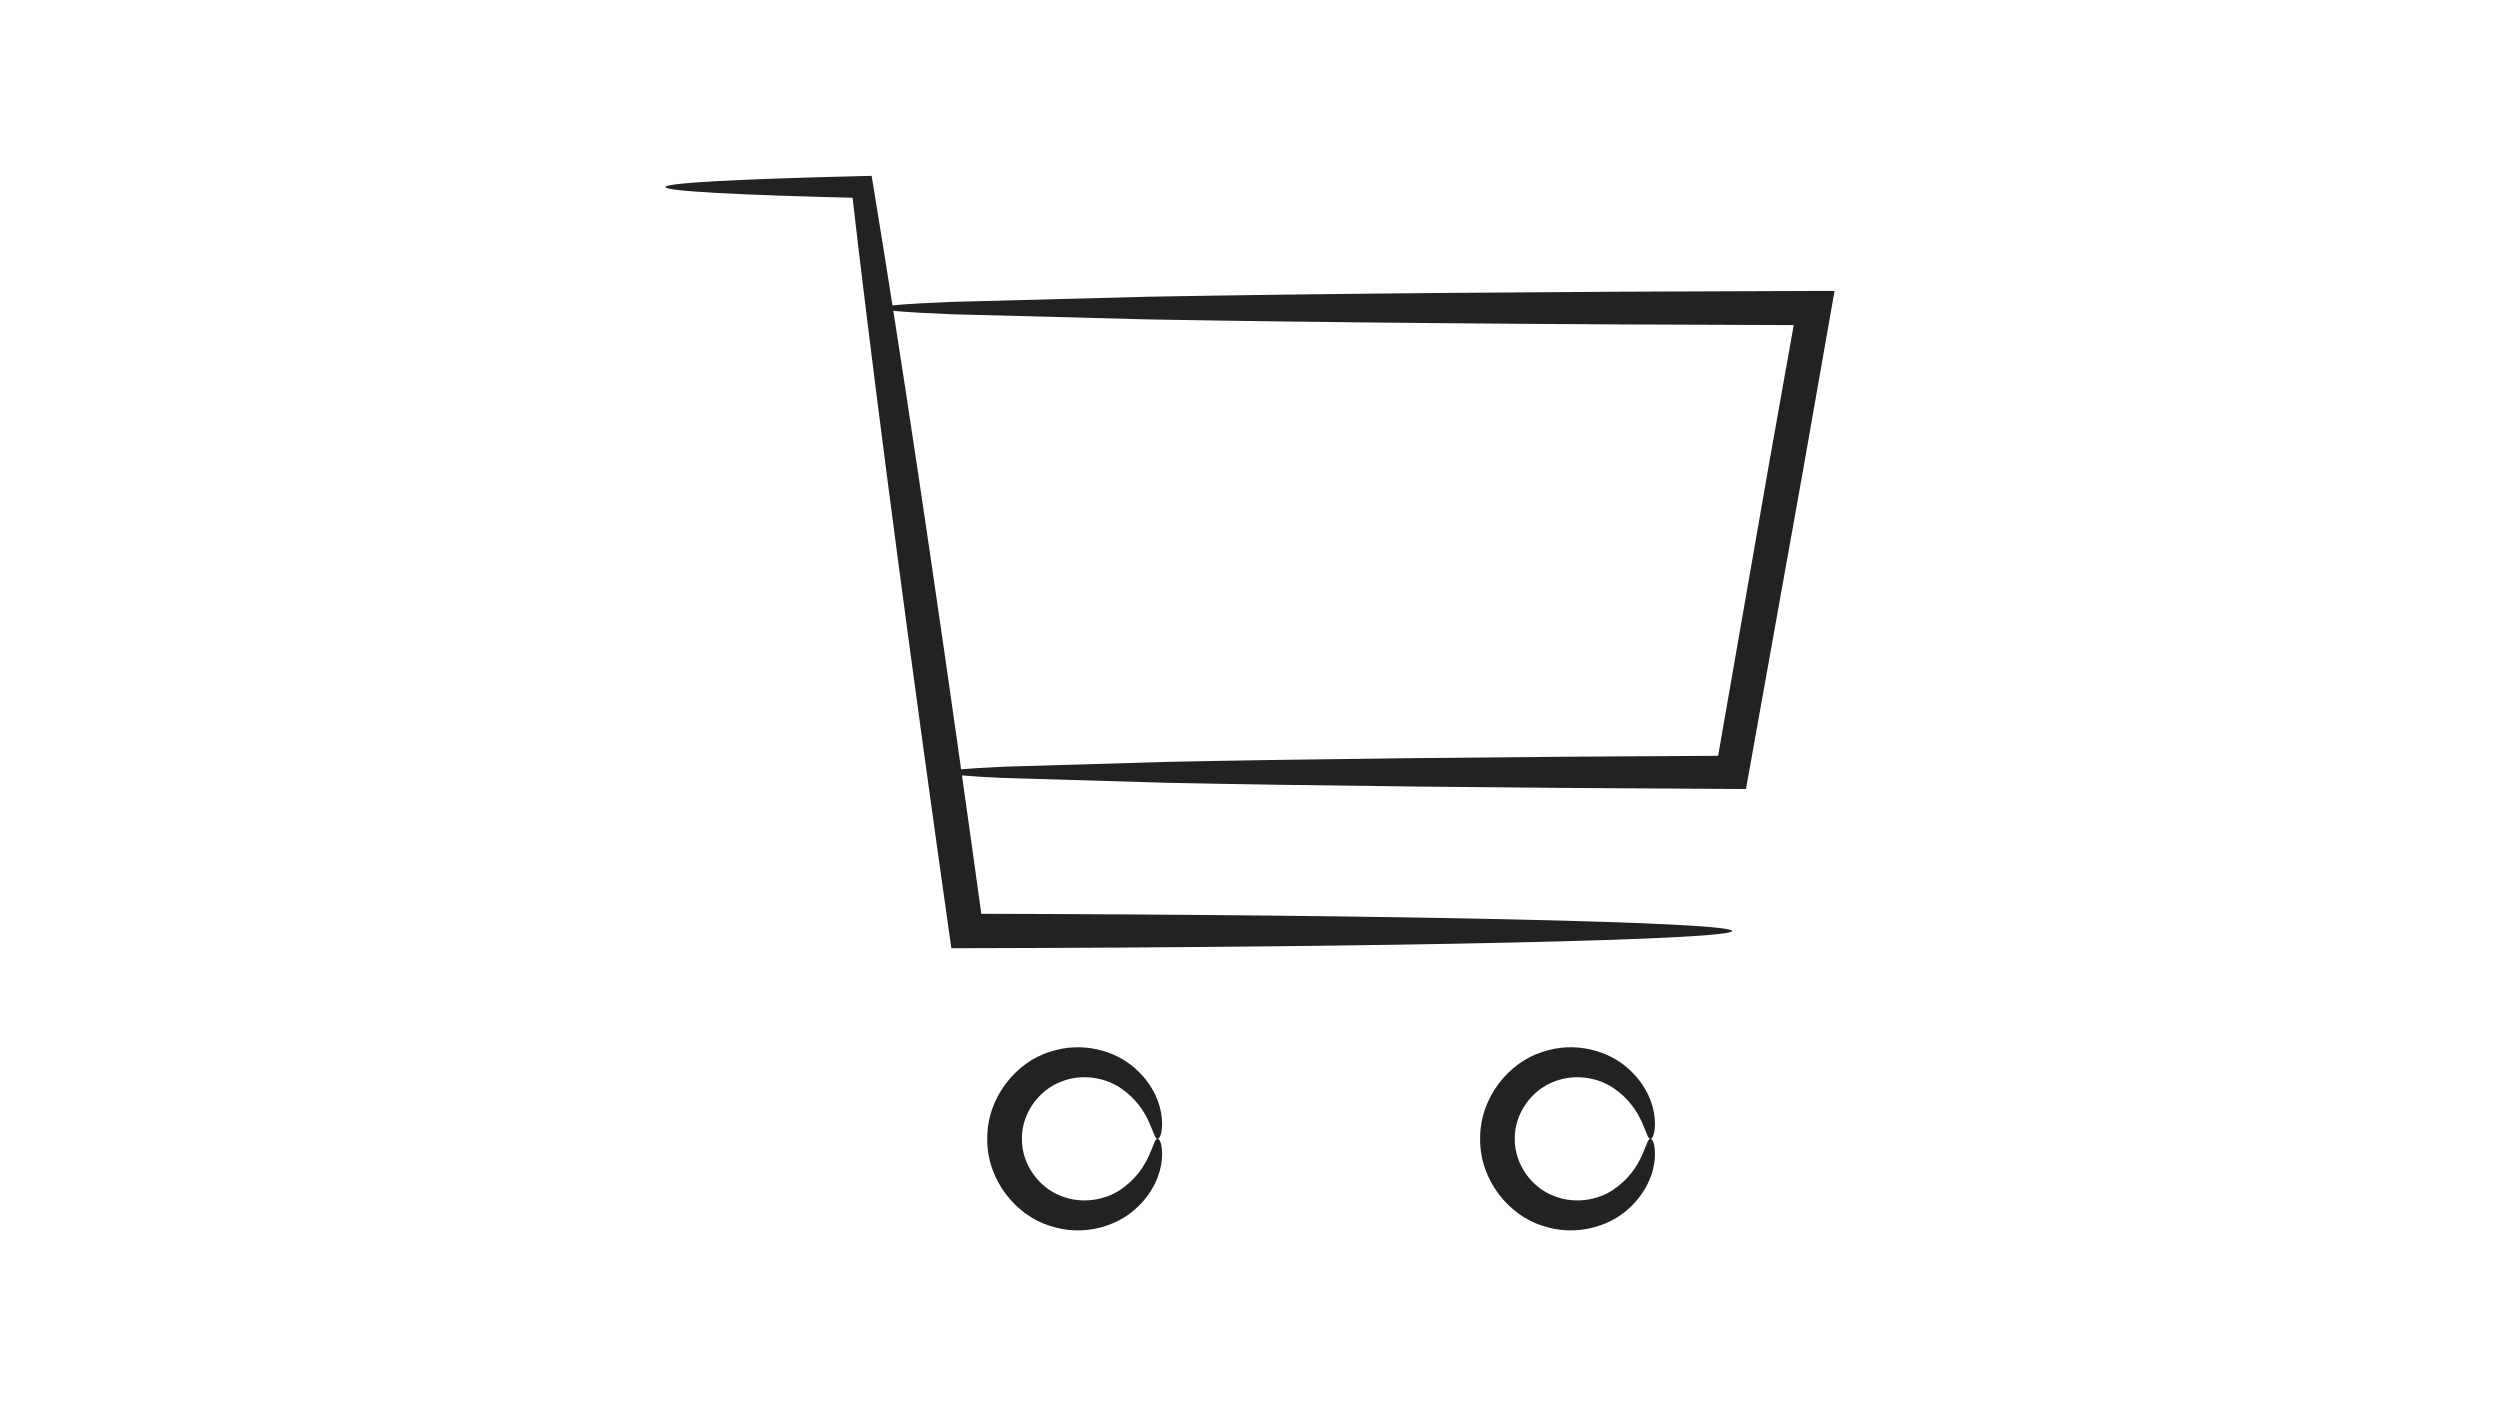 <?xml version="1.0" encoding="utf-8"?>
<!-- Generator: Adobe Illustrator 24.3.0, SVG Export Plug-In . SVG Version: 6.00 Build 0)  -->
<svg version="1.1" id="Layer_1" xmlns="http://www.w3.org/2000/svg" xmlns:xlink="http://www.w3.org/1999/xlink" x="0px" y="0px"
	 viewBox="0 0 1920 1080" style="enable-background:new 0 0 1920 1080;" xml:space="preserve">
<style type="text/css">
	.st0{fill:#212221;}
</style>
<g>
	<g>
		<g>
			<g>
				<path class="st0" d="M1330.26,714.98c0,3.43-64.28,6.56-169.93,8.92c-105.66,2.36-252.69,3.95-418.21,4.31l-11.49,0.02
					l-1.61-11.42c-3.11-22.13-6.41-45.55-9.76-69.27c-28.4-203.27-51.88-385.05-65.31-502.72l8.34,7.25
					c-95.38-2.29-151.23-5.23-151.23-8.43c0-3.2,55.86-6.13,151.23-8.42l7.12-0.17l1.23,7.44c19.33,116.84,46.56,298.1,74.96,501.37
					c3.29,23.73,6.54,47.16,9.6,69.29l-13.09-11.39c165.53,0.36,312.56,1.95,418.21,4.31
					C1265.98,708.43,1330.26,711.55,1330.26,714.98z"/>
			</g>
		</g>
	</g>
	<g>
		<g>
			<g>
				<path class="st0" d="M725.09,593.15c0-1.51,15.92-2.96,45.26-4.31c34.19-1.01,76.02-2.25,125.87-3.72
					c107.48-2.23,258.77-3.91,434.02-4.73l-12.55,10.53c12.79-73.31,26.54-152.17,40.78-233.88c7.48-42.03,14.83-83.32,21.84-122.73
					l12.95,15.43c-203.42-0.48-382.91-2.1-511.55-4.43c-60.28-1.58-110.82-2.92-151.46-3.98c-35.53-1.47-54.98-3.07-54.98-4.73
					c0-1.67,19.45-3.26,54.98-4.73c40.63-1.07,91.17-2.4,151.46-3.98c128.64-2.33,308.14-3.95,511.55-4.44l15.67-0.03l-2.72,15.48
					c-6.92,39.43-14.17,80.74-21.55,122.79c-14.63,81.64-28.74,160.44-41.85,233.69l-1.9,10.59l-10.67-0.05
					c-175.25-0.82-326.55-2.5-434.02-4.73c-49.85-1.47-91.68-2.71-125.87-3.72C741.01,596.12,725.09,594.66,725.09,593.15z"/>
			</g>
		</g>
	</g>
	<g>
		<g>
			<g>
				<path class="st0" d="M889.15,874.62c-4.19,0.83-4.49-22.97-28.93-39.27c-11.63-7.7-29.36-11.19-45.74-4.45
					c-16.27,6.28-29.82,23.67-29.65,43.71c-0.17,20.05,13.38,37.44,29.65,43.73c16.39,6.74,34.11,3.25,45.74-4.45
					C884.66,897.59,884.95,873.79,889.15,874.62c1.62-0.05,3.99,5.3,3.18,15.62c-0.82,10.07-5.91,25.71-20.71,38.6
					c-14.26,12.87-39.76,21.24-65.51,12.54c-25.49-7.83-48.23-34.86-47.9-66.77c-0.32-31.9,22.41-58.91,47.9-66.75
					c25.75-8.71,51.24-0.34,65.5,12.53c14.8,12.89,19.9,28.54,20.71,38.61C893.14,869.33,890.78,874.66,889.15,874.62z"/>
			</g>
		</g>
	</g>
	<g>
		<g>
			<g>
				<path class="st0" d="M1267.67,874.62c-4.2,0.83-4.49-22.97-28.94-39.27c-11.63-7.7-29.35-11.19-45.74-4.45
					c-16.27,6.28-29.82,23.67-29.66,43.71c-0.16,20.05,13.38,37.44,29.66,43.73c16.39,6.74,34.11,3.25,45.74-4.45
					C1263.17,897.59,1263.47,873.79,1267.67,874.62c1.62-0.05,3.98,5.3,3.18,15.62c-0.81,10.07-5.91,25.71-20.71,38.6
					c-14.25,12.87-39.75,21.24-65.5,12.54c-25.49-7.83-48.23-34.86-47.9-66.77c-0.32-31.9,22.41-58.91,47.9-66.75
					c25.74-8.71,51.24-0.34,65.5,12.53c14.8,12.89,19.9,28.54,20.71,38.61C1271.65,869.33,1269.29,874.66,1267.67,874.62z"/>
			</g>
		</g>
	</g>
</g>
</svg>
